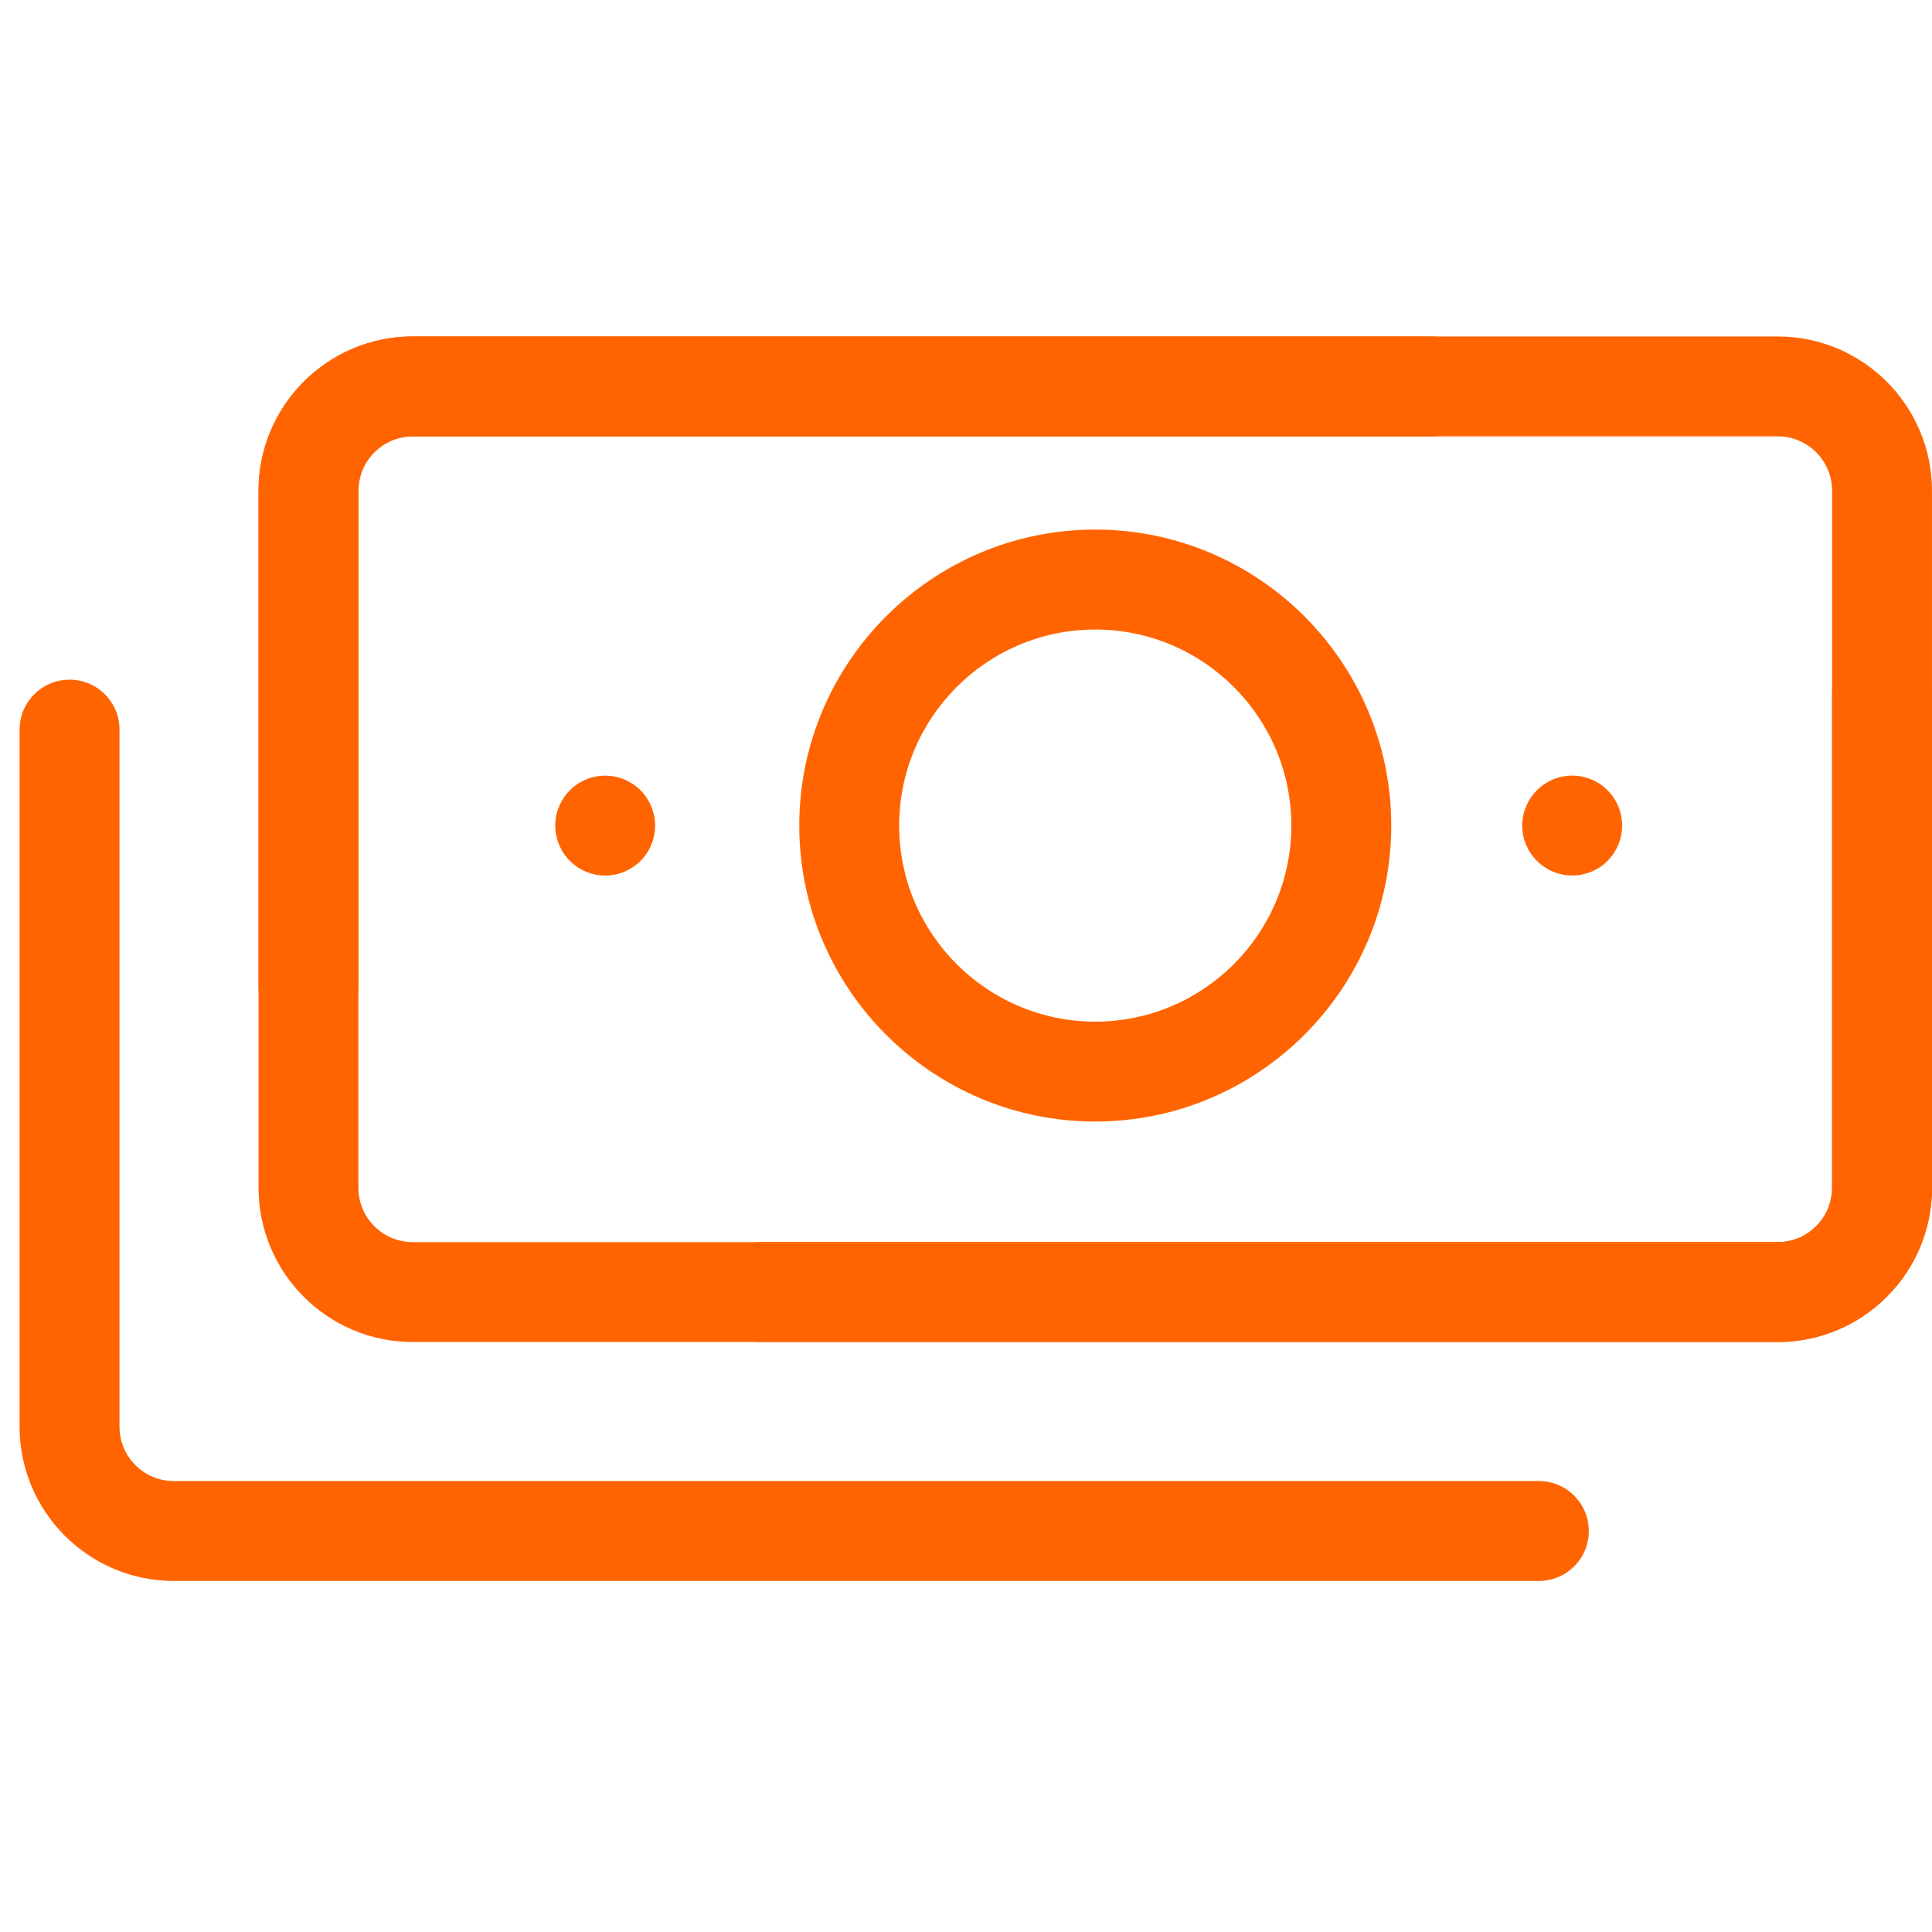 <?xml version="1.0" encoding="utf-8"?>
<!-- Generator: Adobe Illustrator 16.0.0, SVG Export Plug-In . SVG Version: 6.00 Build 0)  -->
<!DOCTYPE svg PUBLIC "-//W3C//DTD SVG 1.1//EN" "http://www.w3.org/Graphics/SVG/1.1/DTD/svg11.dtd">
<svg version="1.1" id="Layer_1" xmlns="http://www.w3.org/2000/svg" xmlns:xlink="http://www.w3.org/1999/xlink" x="0px" y="0px"
	 width="64px" height="64px" viewBox="0 0 64 64" enable-background="new 0 0 64 64" xml:space="preserve">
<path fill="#FF6400" d="M58.892,44.456H25.195c-0.914,0-1.654-0.74-1.654-1.654s0.74-1.655,1.654-1.655h33.696
	c0.992,0,1.799-0.806,1.799-1.798V16.254c0-0.992-0.807-1.799-1.799-1.799h-45.22c-0.991,0-1.798,0.807-1.798,1.799v16.41
	c0,0.914-0.741,1.654-1.654,1.654c-0.915,0-1.655-0.74-1.655-1.654v-16.41c0-2.817,2.291-5.108,5.107-5.108h45.22
	c2.816,0,5.108,2.291,5.108,5.108v23.095C64,42.165,61.708,44.456,58.892,44.456z"/>
<path fill="#FF6400" d="M58.893,44.456h-45.22c-2.817,0-5.108-2.291-5.108-5.107V16.254c0-2.817,2.291-5.108,5.108-5.108h33.697
	c0.915,0,1.655,0.741,1.655,1.655c0,0.914-0.74,1.654-1.655,1.654H13.672c-0.992,0-1.799,0.807-1.799,1.799v23.095
	c0,0.992,0.807,1.798,1.799,1.798h45.22c0.991,0,1.798-0.806,1.798-1.798v-16.41c0-0.914,0.741-1.655,1.655-1.655
	S64,22.024,64,22.938v16.41C64,42.165,61.708,44.456,58.893,44.456z"/>
<path fill="#FF6400" d="M36.282,37.152c-5.406,0-9.805-4.398-9.805-9.804c0-5.406,4.398-9.805,9.805-9.805s9.805,4.399,9.805,9.805
	C46.087,32.754,41.688,37.152,36.282,37.152z M36.282,20.854c-3.581,0-6.496,2.913-6.496,6.495c0,3.58,2.915,6.494,6.496,6.494
	c3.582,0,6.495-2.914,6.495-6.494C42.777,23.767,39.864,20.854,36.282,20.854z"/>
<path fill="#FF6400" d="M20.048,29.004c-0.435,0-0.863-0.177-1.17-0.486c-0.307-0.308-0.485-0.733-0.485-1.171
	c0-0.435,0.178-0.86,0.485-1.168c0.307-0.31,0.732-0.484,1.17-0.484c0.435,0,0.861,0.175,1.17,0.484
	c0.307,0.308,0.484,0.733,0.484,1.168c0,0.438-0.177,0.863-0.484,1.171C20.909,28.827,20.483,29.004,20.048,29.004z"/>
<path fill="#FF6400" d="M52.083,29.002c-0.437,0-0.864-0.175-1.17-0.484c-0.31-0.308-0.487-0.733-0.487-1.168
	c0-0.438,0.178-0.863,0.487-1.171c0.306-0.31,0.733-0.486,1.17-0.486c0.436,0,0.861,0.177,1.168,0.486
	c0.31,0.308,0.484,0.733,0.484,1.171c0,0.435-0.175,0.86-0.484,1.168C52.944,28.827,52.519,29.002,52.083,29.002z"/>
<path fill="#FF6400" d="M50.978,52.371H5.757c-2.816,0-5.108-2.292-5.108-5.107V24.169c0-0.914,0.741-1.654,1.655-1.654
	c0.914,0,1.655,0.74,1.655,1.654v23.095c0,0.991,0.807,1.798,1.798,1.798h45.22c0.913,0,1.654,0.74,1.654,1.655
	C52.632,51.631,51.891,52.371,50.978,52.371z"/>
</svg>
